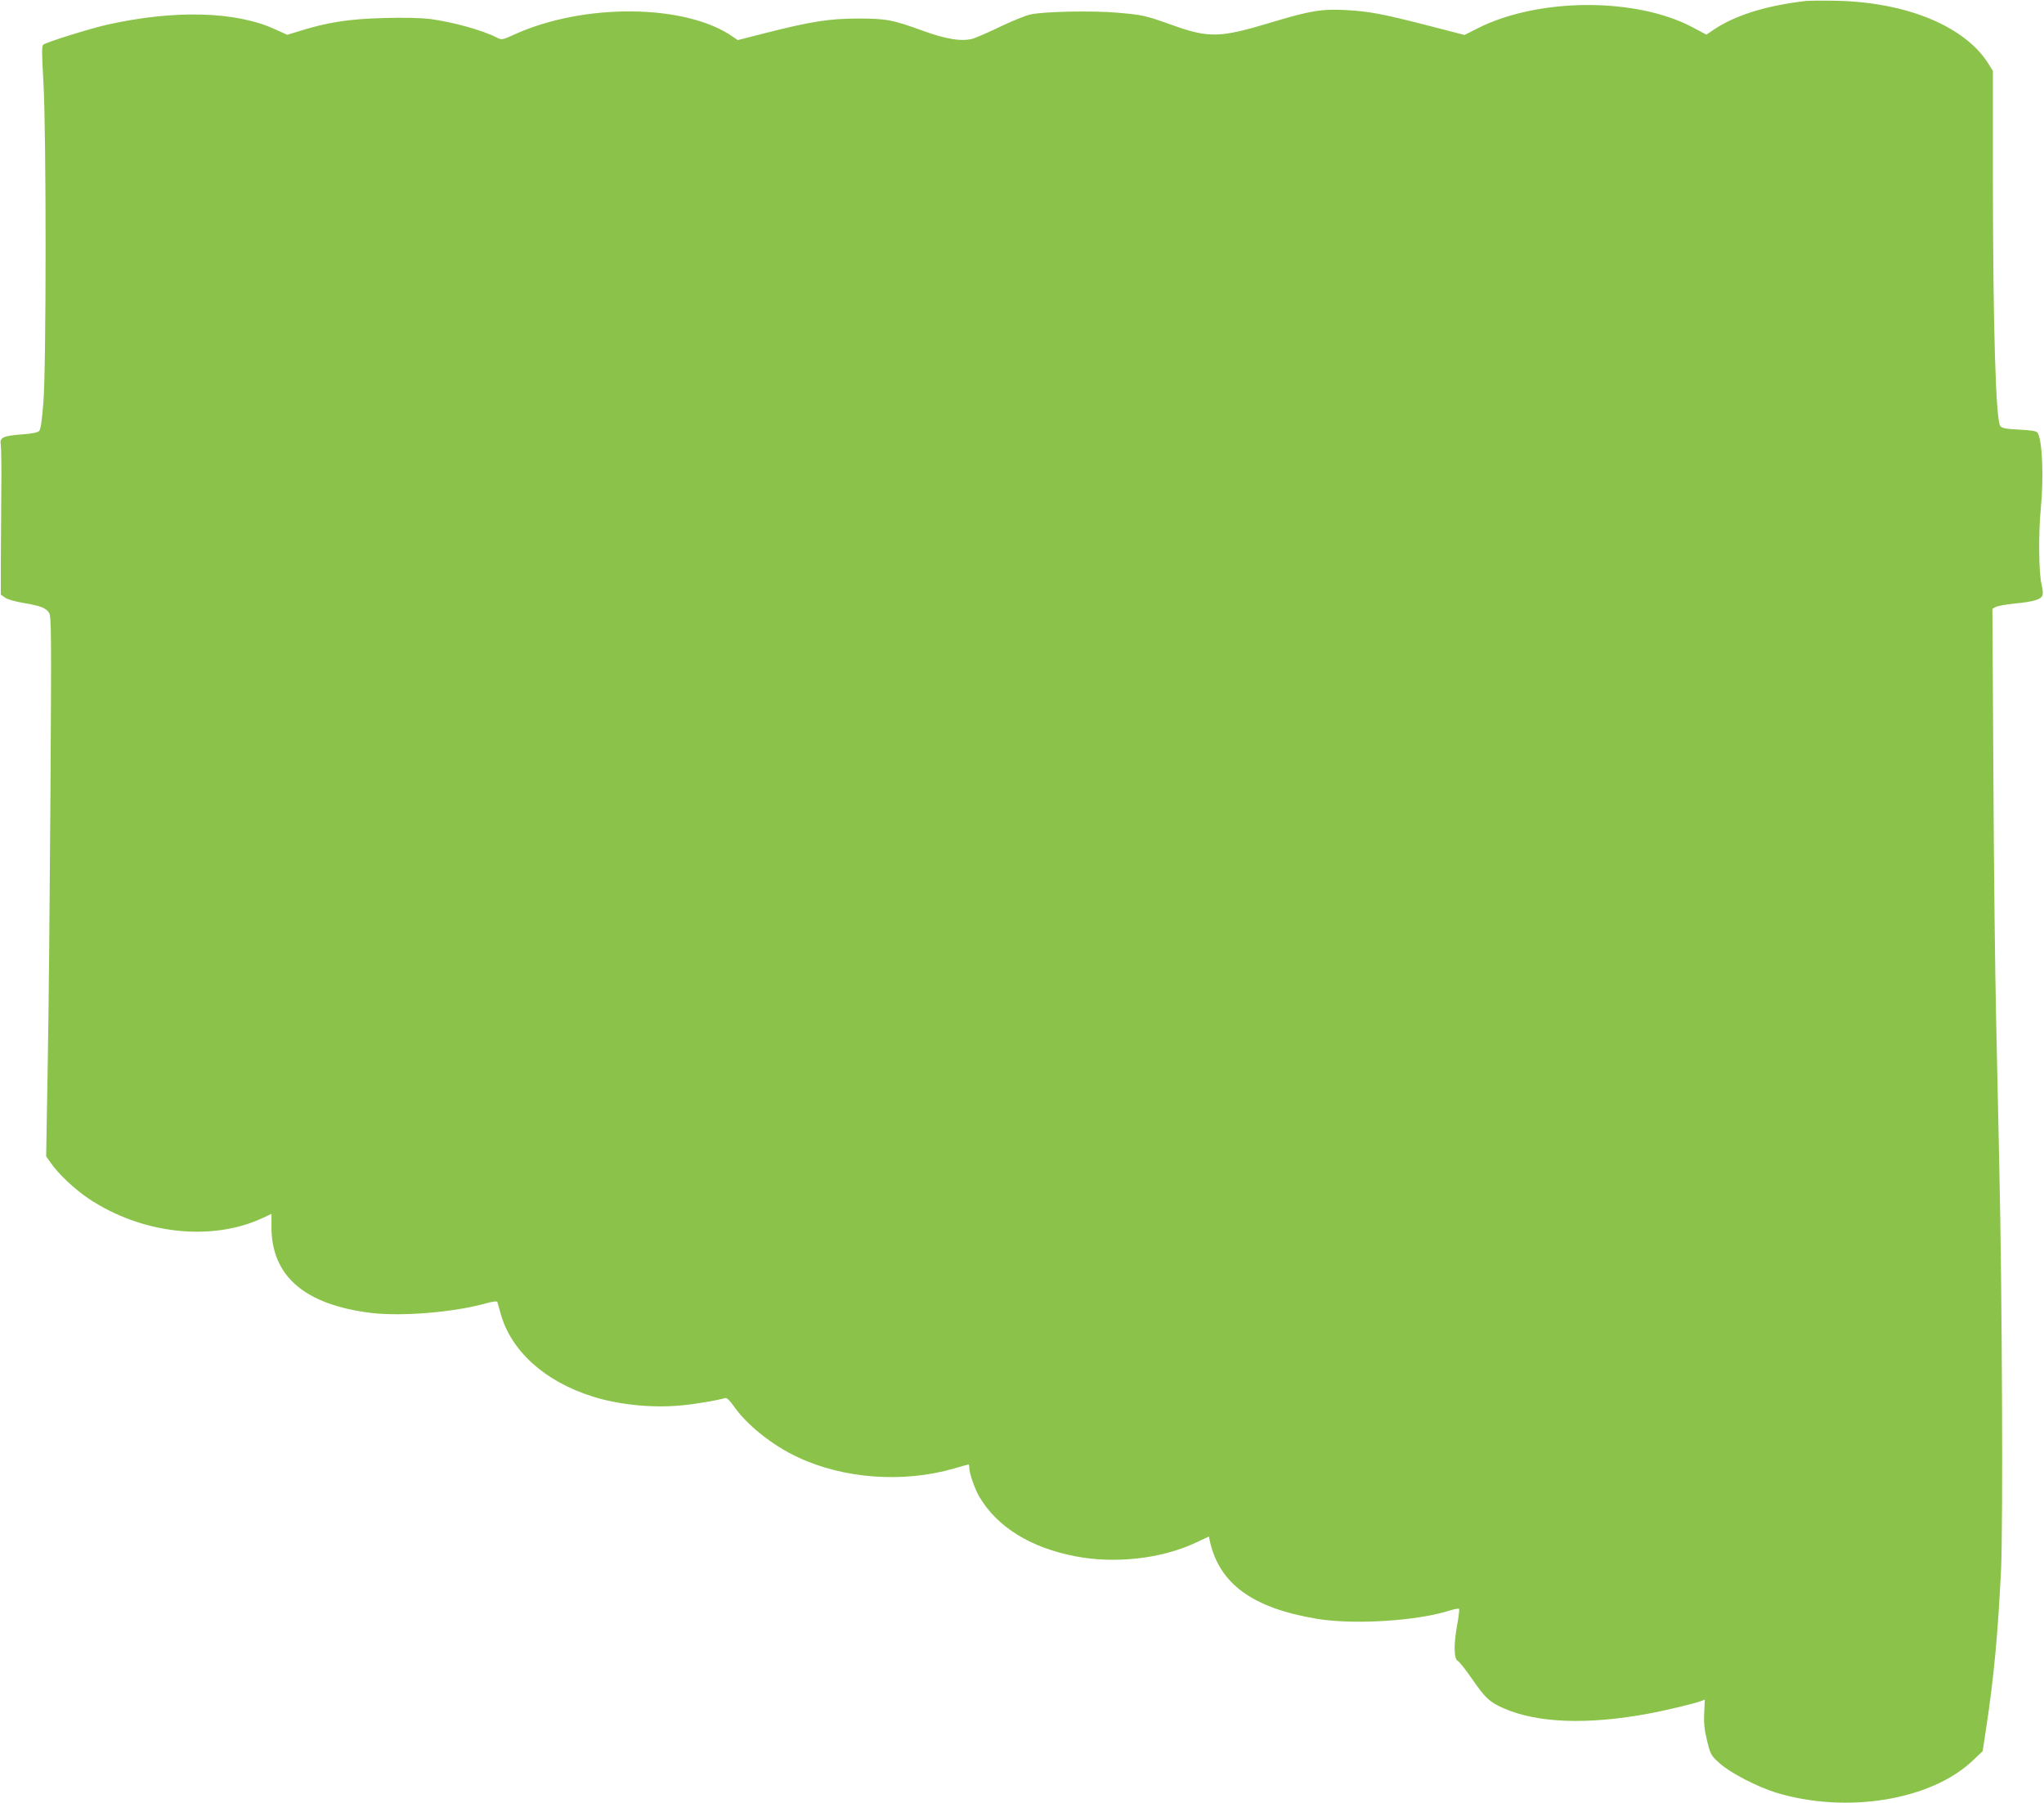 <?xml version="1.0" standalone="no"?>
<!DOCTYPE svg PUBLIC "-//W3C//DTD SVG 20010904//EN"
 "http://www.w3.org/TR/2001/REC-SVG-20010904/DTD/svg10.dtd">
<svg version="1.0" xmlns="http://www.w3.org/2000/svg"
 width="1280pt" height="1129pt" viewBox="0 0 1280 1129"
 preserveAspectRatio="xMidYMid meet">
<g transform="translate(0,1129) scale(0.1,-0.1)"
fill="#8bc34a" stroke="none">
<path d="M11310 11284 c-255 -29 -455 -93 -589 -187 l-35 -24 -90 48 c-356
186 -959 183 -1338 -6 l-87 -44 -228 59 c-288 74 -370 89 -515 97 -151 8 -224
-4 -469 -78 -321 -97 -389 -98 -621 -15 -165 59 -181 63 -347 77 -154 13 -450
7 -536 -11 -27 -5 -111 -39 -185 -74 -74 -36 -153 -70 -174 -77 -70 -21 -167
-6 -319 49 -186 68 -226 76 -407 76 -179 -1 -289 -18 -573 -90 l-177 -45 -28
19 c-293 208 -936 215 -1373 15 -73 -33 -78 -34 -106 -19 -92 47 -272 97 -418
117 -58 7 -162 10 -295 6 -217 -6 -346 -26 -523 -81 l-78 -24 -75 34 c-246
114 -634 124 -1059 28 -104 -24 -365 -105 -393 -123 -11 -7 -11 -48 0 -237 18
-317 18 -1763 0 -1999 -9 -117 -17 -174 -27 -184 -9 -9 -48 -17 -108 -21 -120
-9 -141 -20 -132 -66 3 -19 5 -153 3 -297 -1 -144 -2 -347 -3 -451 l0 -189 25
-18 c14 -11 64 -26 115 -34 110 -19 142 -31 162 -62 15 -22 15 -132 9 -1131
-4 -609 -11 -1369 -17 -1690 l-10 -583 30 -42 c46 -67 149 -164 237 -223 329
-219 760 -269 1079 -125 l65 30 0 -83 c0 -307 209 -486 624 -537 194 -23 520
4 719 60 48 13 70 15 72 7 2 -6 11 -38 20 -71 65 -234 276 -425 575 -519 160
-51 370 -73 545 -57 94 8 231 31 286 47 10 3 28 -14 53 -49 80 -117 242 -247
401 -321 288 -136 663 -163 980 -71 47 14 87 25 90 25 3 0 5 -11 5 -23 0 -31
35 -131 61 -176 112 -192 322 -322 604 -376 248 -48 538 -15 750 84 l85 40 6
-27 c59 -269 268 -421 669 -488 232 -39 633 -14 838 53 27 8 51 12 54 9 3 -3
-2 -46 -11 -95 -23 -124 -22 -217 2 -230 11 -6 52 -58 92 -116 81 -117 107
-142 195 -181 213 -94 528 -105 914 -33 107 20 282 62 324 78 l23 9 -4 -83
c-3 -65 1 -105 18 -175 22 -87 24 -92 79 -141 66 -60 237 -148 354 -184 443
-134 974 -47 1235 205 l58 55 22 145 c48 314 74 596 93 990 13 275 7 1735 -11
2530 -5 256 -15 674 -20 930 -6 256 -14 936 -17 1511 l-6 1047 22 12 c12 6 66
16 119 21 113 11 159 24 171 48 6 11 4 38 -5 76 -17 71 -19 319 -4 470 19 201
10 426 -20 475 -7 11 -36 16 -116 20 -84 4 -108 9 -118 23 -28 37 -45 620 -46
1528 l0 695 -30 48 c-147 231 -508 381 -945 391 -88 2 -176 1 -195 -1z"/>
</g>
</svg>
